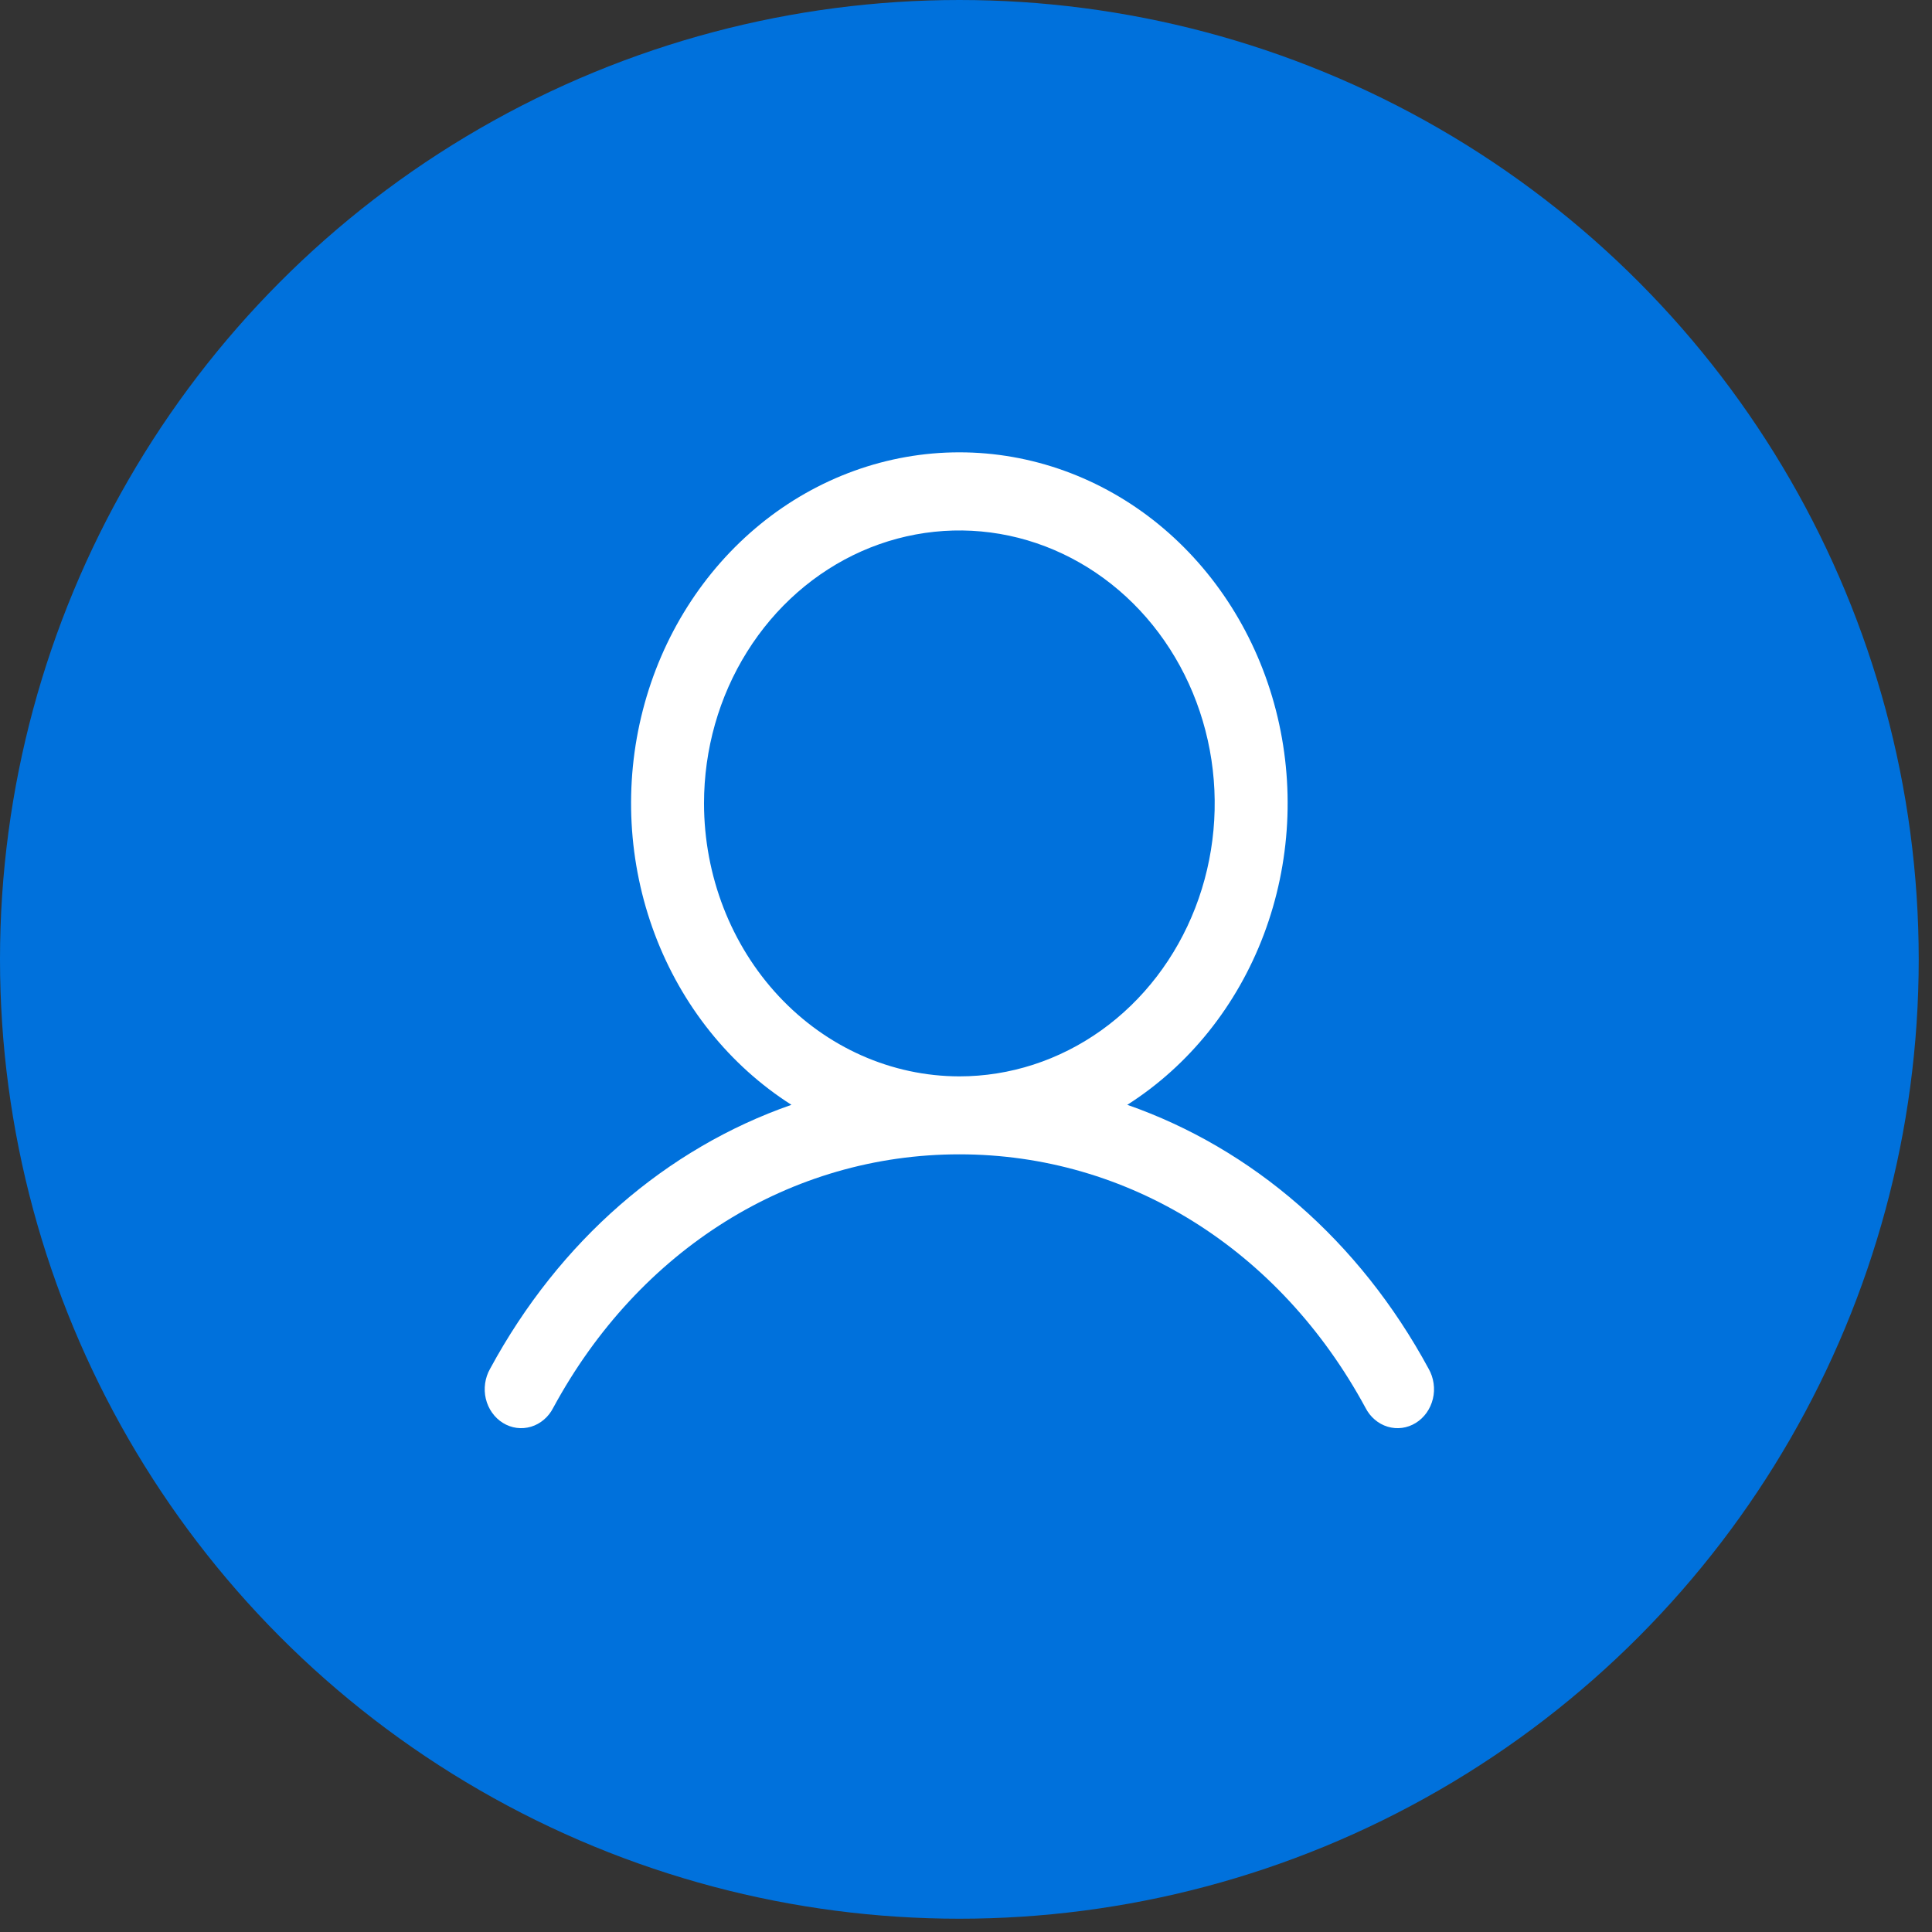 <svg xmlns="http://www.w3.org/2000/svg" width="48" height="48" viewBox="0 0 48 48" fill="none"><rect x="0" y="0" width="48" height="48" fill="#333333" stroke="none"/><circle cx="23.835" cy="23.835" r="23.835" fill="#0071DC"></circle><path d="M35.494 34.007C33.769 30.819 31.11 28.532 28.007 27.449C29.542 26.472 30.734 24.984 31.401 23.213C32.068 21.441 32.173 19.485 31.699 17.644C31.225 15.803 30.199 14.18 28.779 13.022C27.358 11.865 25.621 11.238 23.835 11.238C22.049 11.238 20.312 11.865 18.892 13.022C17.471 14.18 16.445 15.803 15.971 17.644C15.497 19.485 15.602 21.441 16.269 23.213C16.936 24.984 18.128 26.472 19.663 27.449C16.56 28.531 13.902 30.818 12.176 34.007C12.113 34.117 12.071 34.24 12.053 34.368C12.035 34.496 12.04 34.627 12.07 34.752C12.1 34.877 12.153 34.995 12.226 35.098C12.299 35.201 12.391 35.288 12.495 35.352C12.6 35.417 12.716 35.459 12.836 35.475C12.956 35.491 13.078 35.481 13.195 35.446C13.311 35.411 13.42 35.351 13.514 35.27C13.609 35.19 13.687 35.09 13.745 34.976C15.879 31.033 19.652 28.679 23.835 28.679C28.019 28.679 31.791 31.033 33.925 34.976C33.983 35.09 34.061 35.19 34.156 35.27C34.25 35.351 34.359 35.411 34.476 35.446C34.592 35.481 34.714 35.491 34.834 35.475C34.954 35.459 35.07 35.417 35.175 35.352C35.279 35.288 35.371 35.201 35.444 35.098C35.517 34.995 35.57 34.877 35.6 34.752C35.63 34.627 35.636 34.496 35.617 34.368C35.599 34.24 35.557 34.117 35.494 34.007ZM17.491 19.96C17.491 18.619 17.863 17.308 18.561 16.193C19.258 15.078 20.248 14.209 21.407 13.695C22.567 13.182 23.842 13.048 25.073 13.309C26.303 13.571 27.434 14.217 28.321 15.165C29.208 16.114 29.812 17.322 30.057 18.637C30.302 19.953 30.176 21.316 29.696 22.555C29.216 23.794 28.403 24.854 27.36 25.599C26.316 26.344 25.09 26.742 23.835 26.742C22.153 26.74 20.541 26.025 19.351 24.753C18.162 23.482 17.493 21.758 17.491 19.96Z" fill="white"></path></svg>